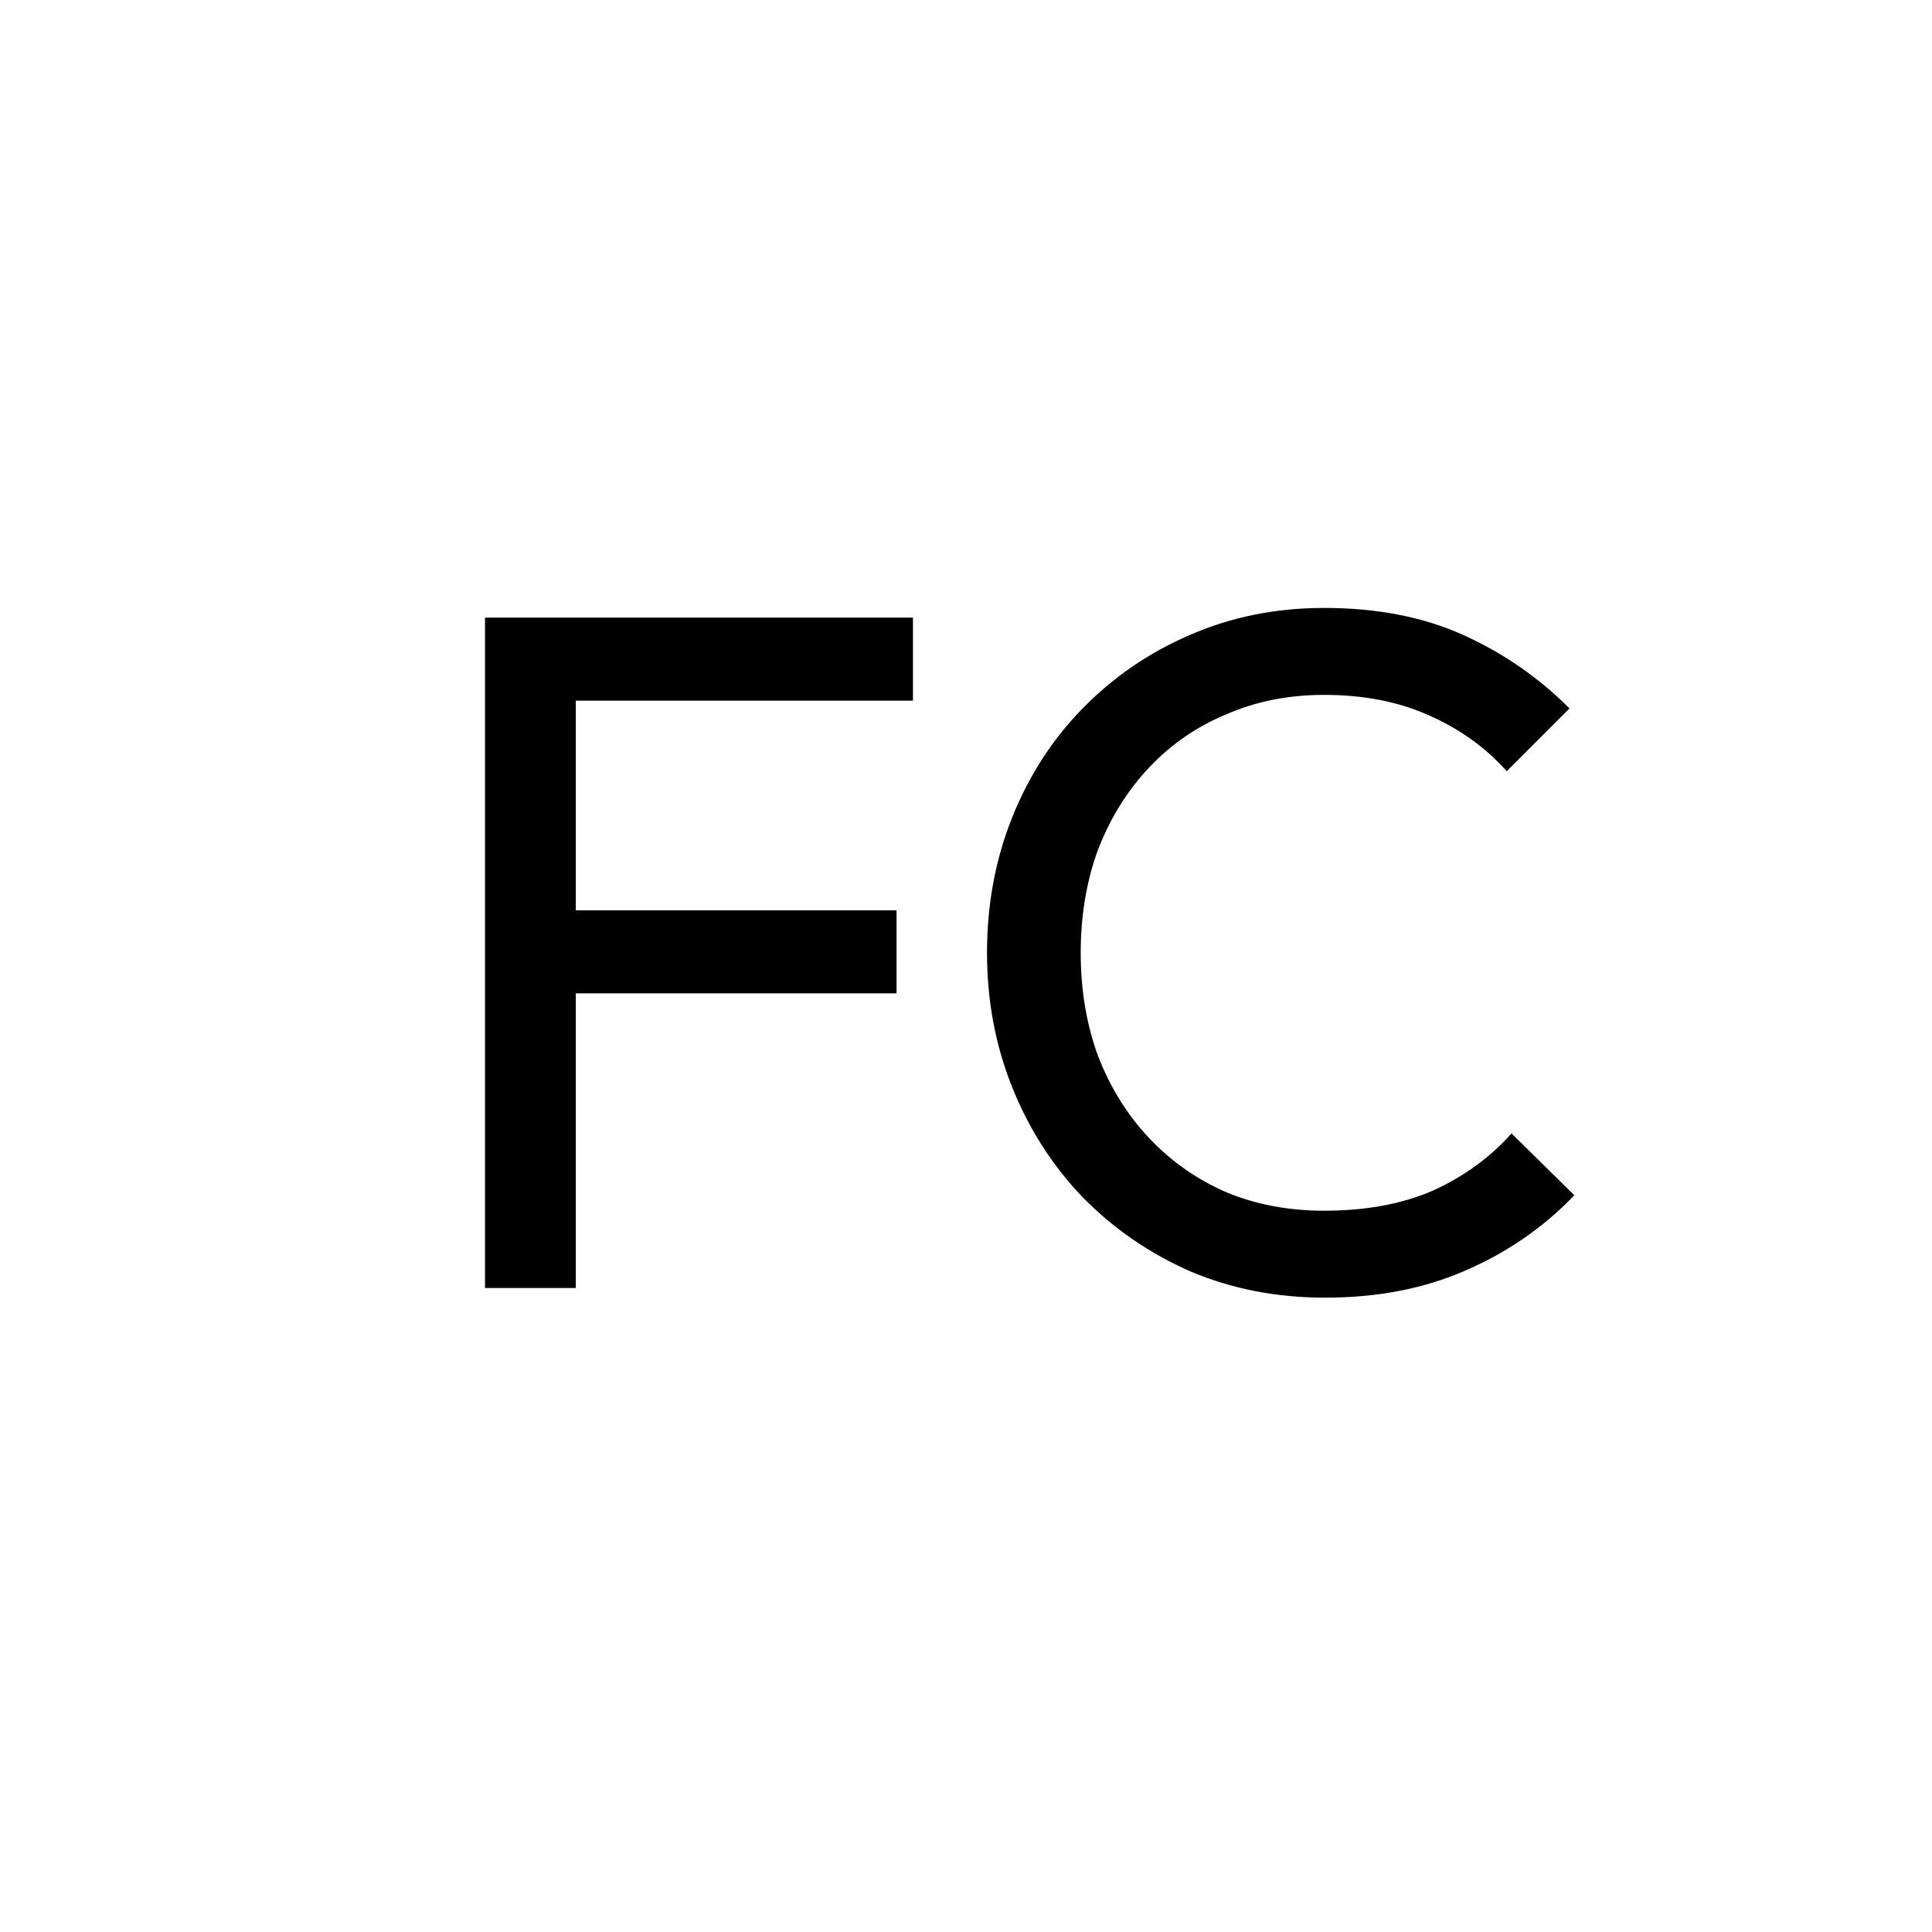 <svg width="24" height="24" viewBox="0 0 24 24" fill="none" xmlns="http://www.w3.org/2000/svg">
<path d="M6.025 16V7.672H7.153V16H6.025ZM6.793 12.34V11.308H11.137V12.34H6.793ZM6.793 8.704V7.672H11.341V8.704H6.793ZM16.461 16.12C15.861 16.12 15.305 16.012 14.793 15.796C14.281 15.572 13.833 15.264 13.449 14.872C13.073 14.48 12.781 14.024 12.573 13.504C12.365 12.984 12.261 12.428 12.261 11.836C12.261 11.236 12.365 10.676 12.573 10.156C12.781 9.636 13.073 9.184 13.449 8.8C13.833 8.408 14.277 8.104 14.781 7.888C15.293 7.664 15.849 7.552 16.449 7.552C17.105 7.552 17.681 7.664 18.177 7.888C18.673 8.112 19.113 8.416 19.497 8.8L18.717 9.58C18.453 9.284 18.129 9.052 17.745 8.884C17.369 8.716 16.937 8.632 16.449 8.632C16.009 8.632 15.605 8.712 15.237 8.872C14.869 9.024 14.549 9.244 14.277 9.532C14.005 9.82 13.793 10.16 13.641 10.552C13.497 10.944 13.425 11.372 13.425 11.836C13.425 12.3 13.497 12.728 13.641 13.12C13.793 13.512 14.005 13.852 14.277 14.14C14.549 14.428 14.869 14.652 15.237 14.812C15.605 14.964 16.009 15.04 16.449 15.04C16.969 15.04 17.421 14.956 17.805 14.788C18.189 14.612 18.513 14.376 18.777 14.08L19.557 14.848C19.173 15.248 18.721 15.56 18.201 15.784C17.689 16.008 17.109 16.12 16.461 16.12Z" fill="black"/>
</svg>
